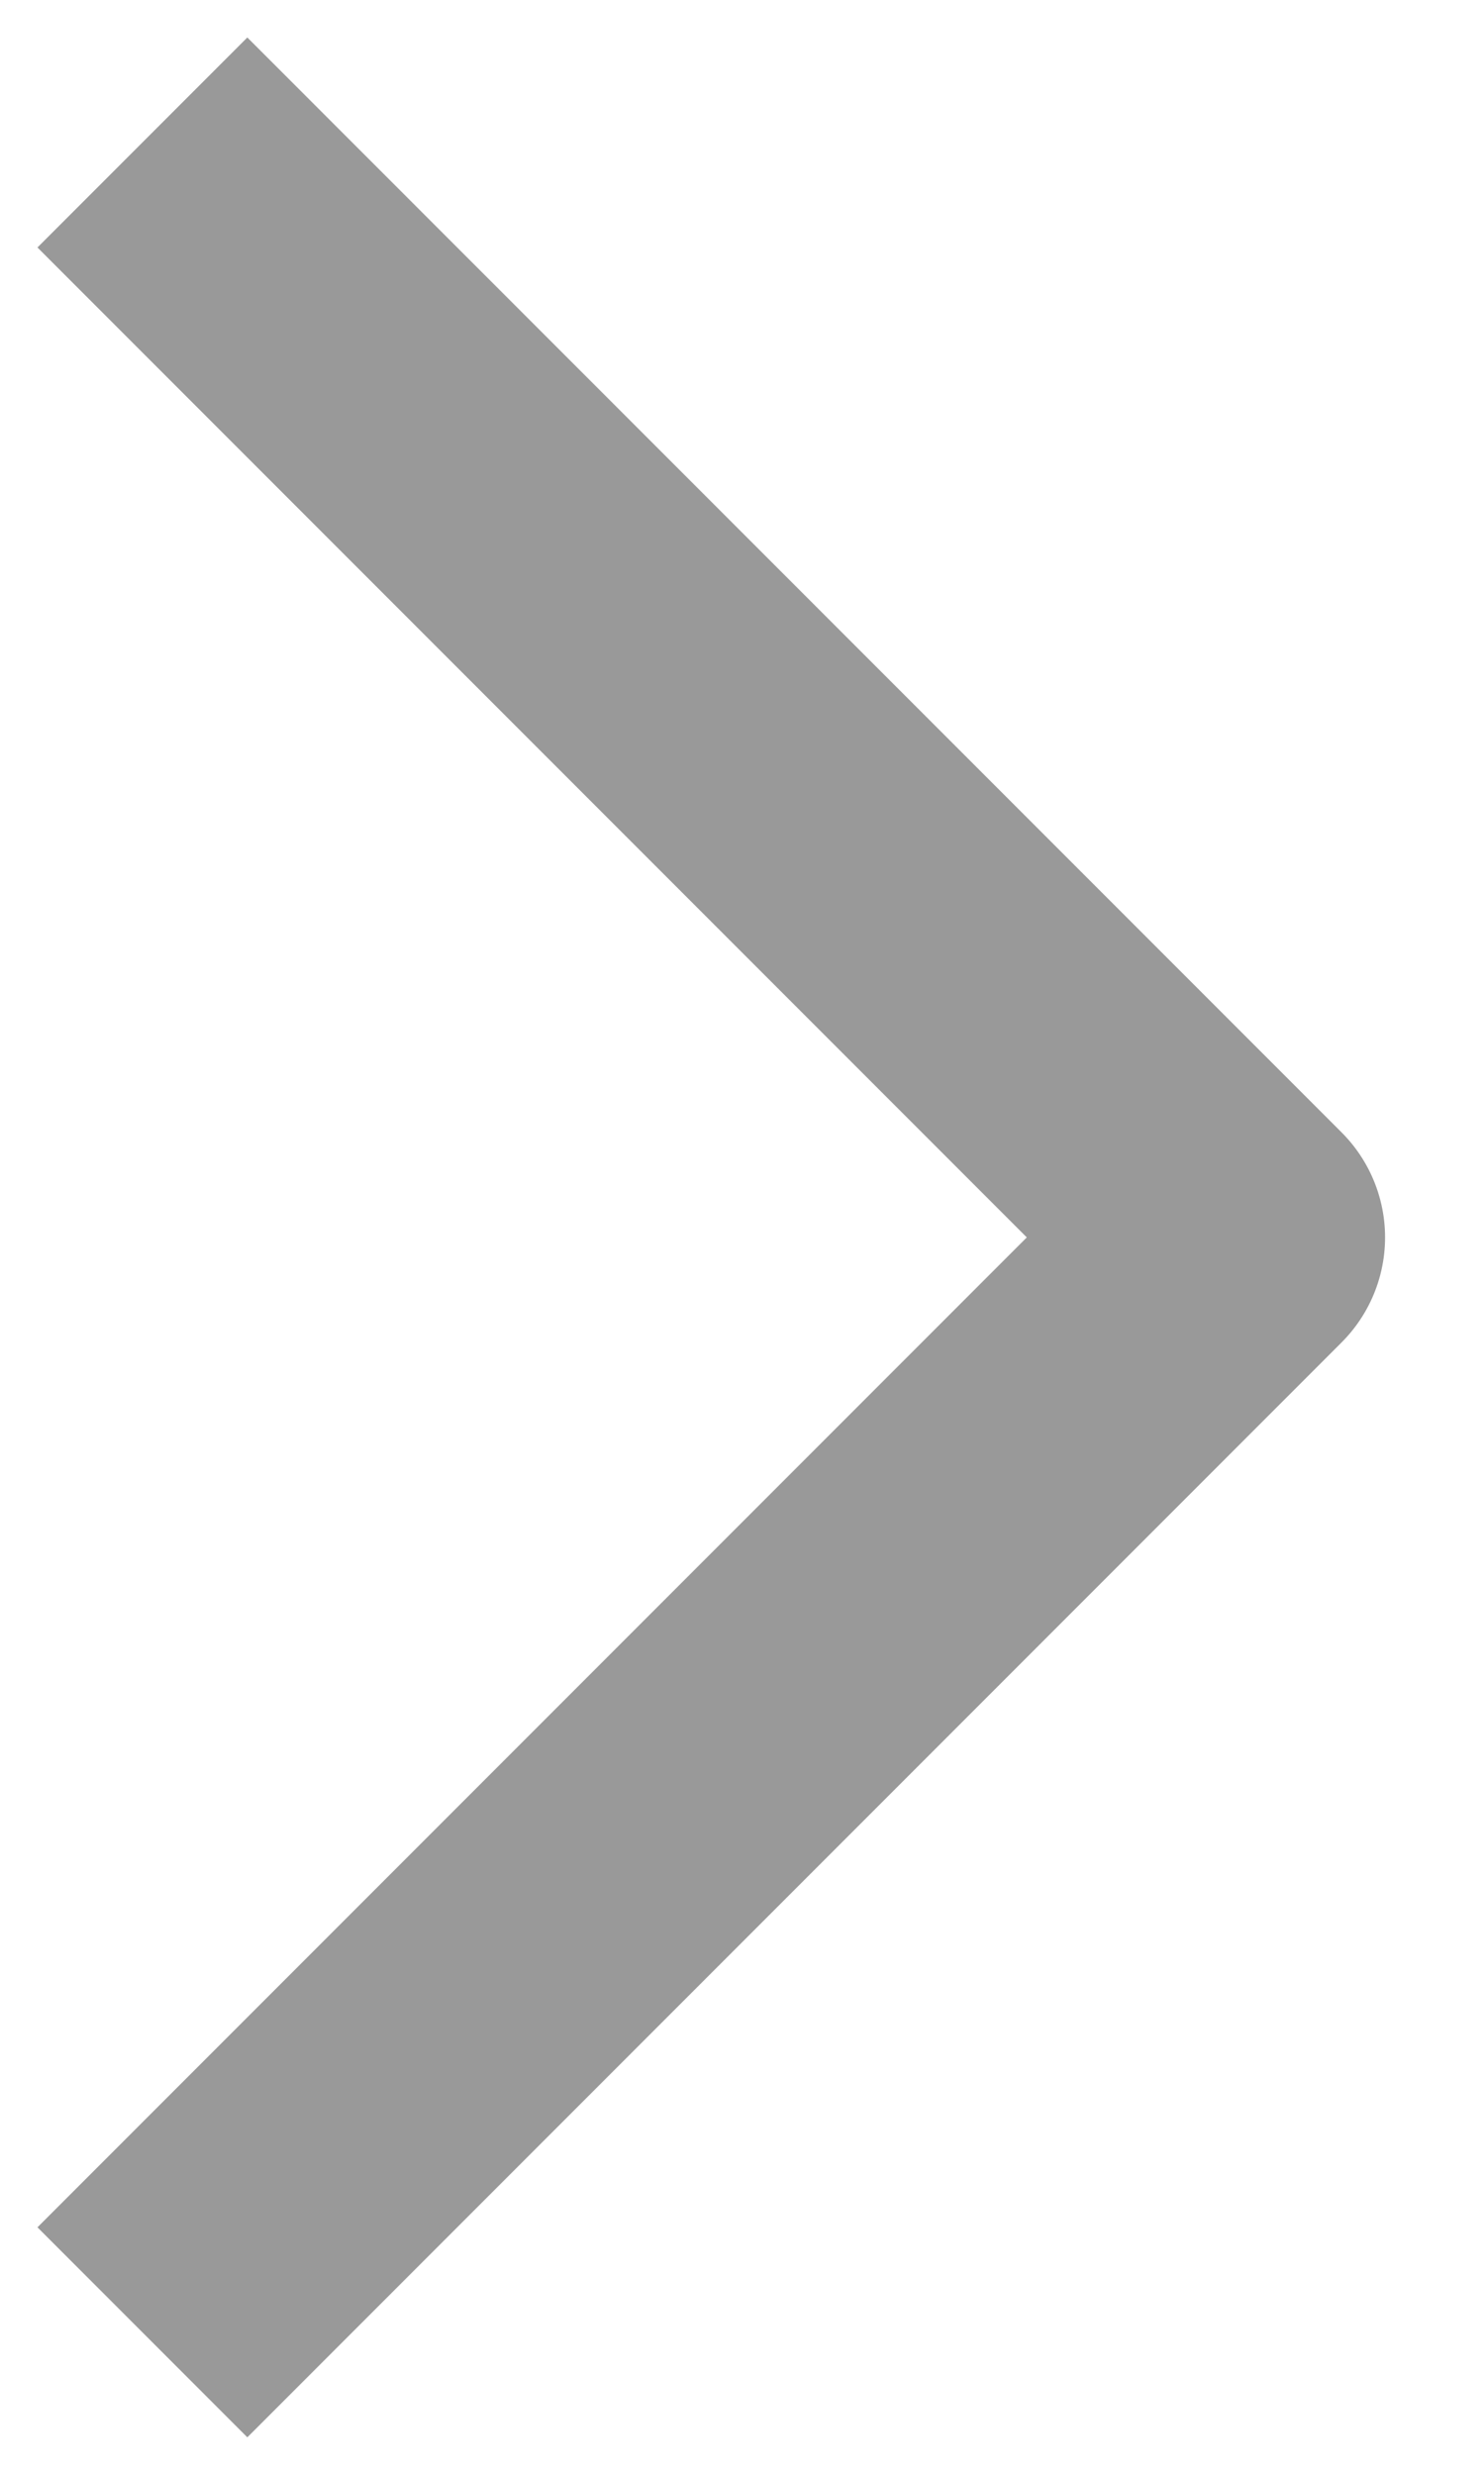 <svg width="6" height="10" viewBox="0 0 6 10" fill="none" xmlns="http://www.w3.org/2000/svg">
<path d="M1 1L5 5L1 9" stroke="#999999" stroke-width="1.2" stroke-linecap="square" stroke-linejoin="round"/>
</svg>
